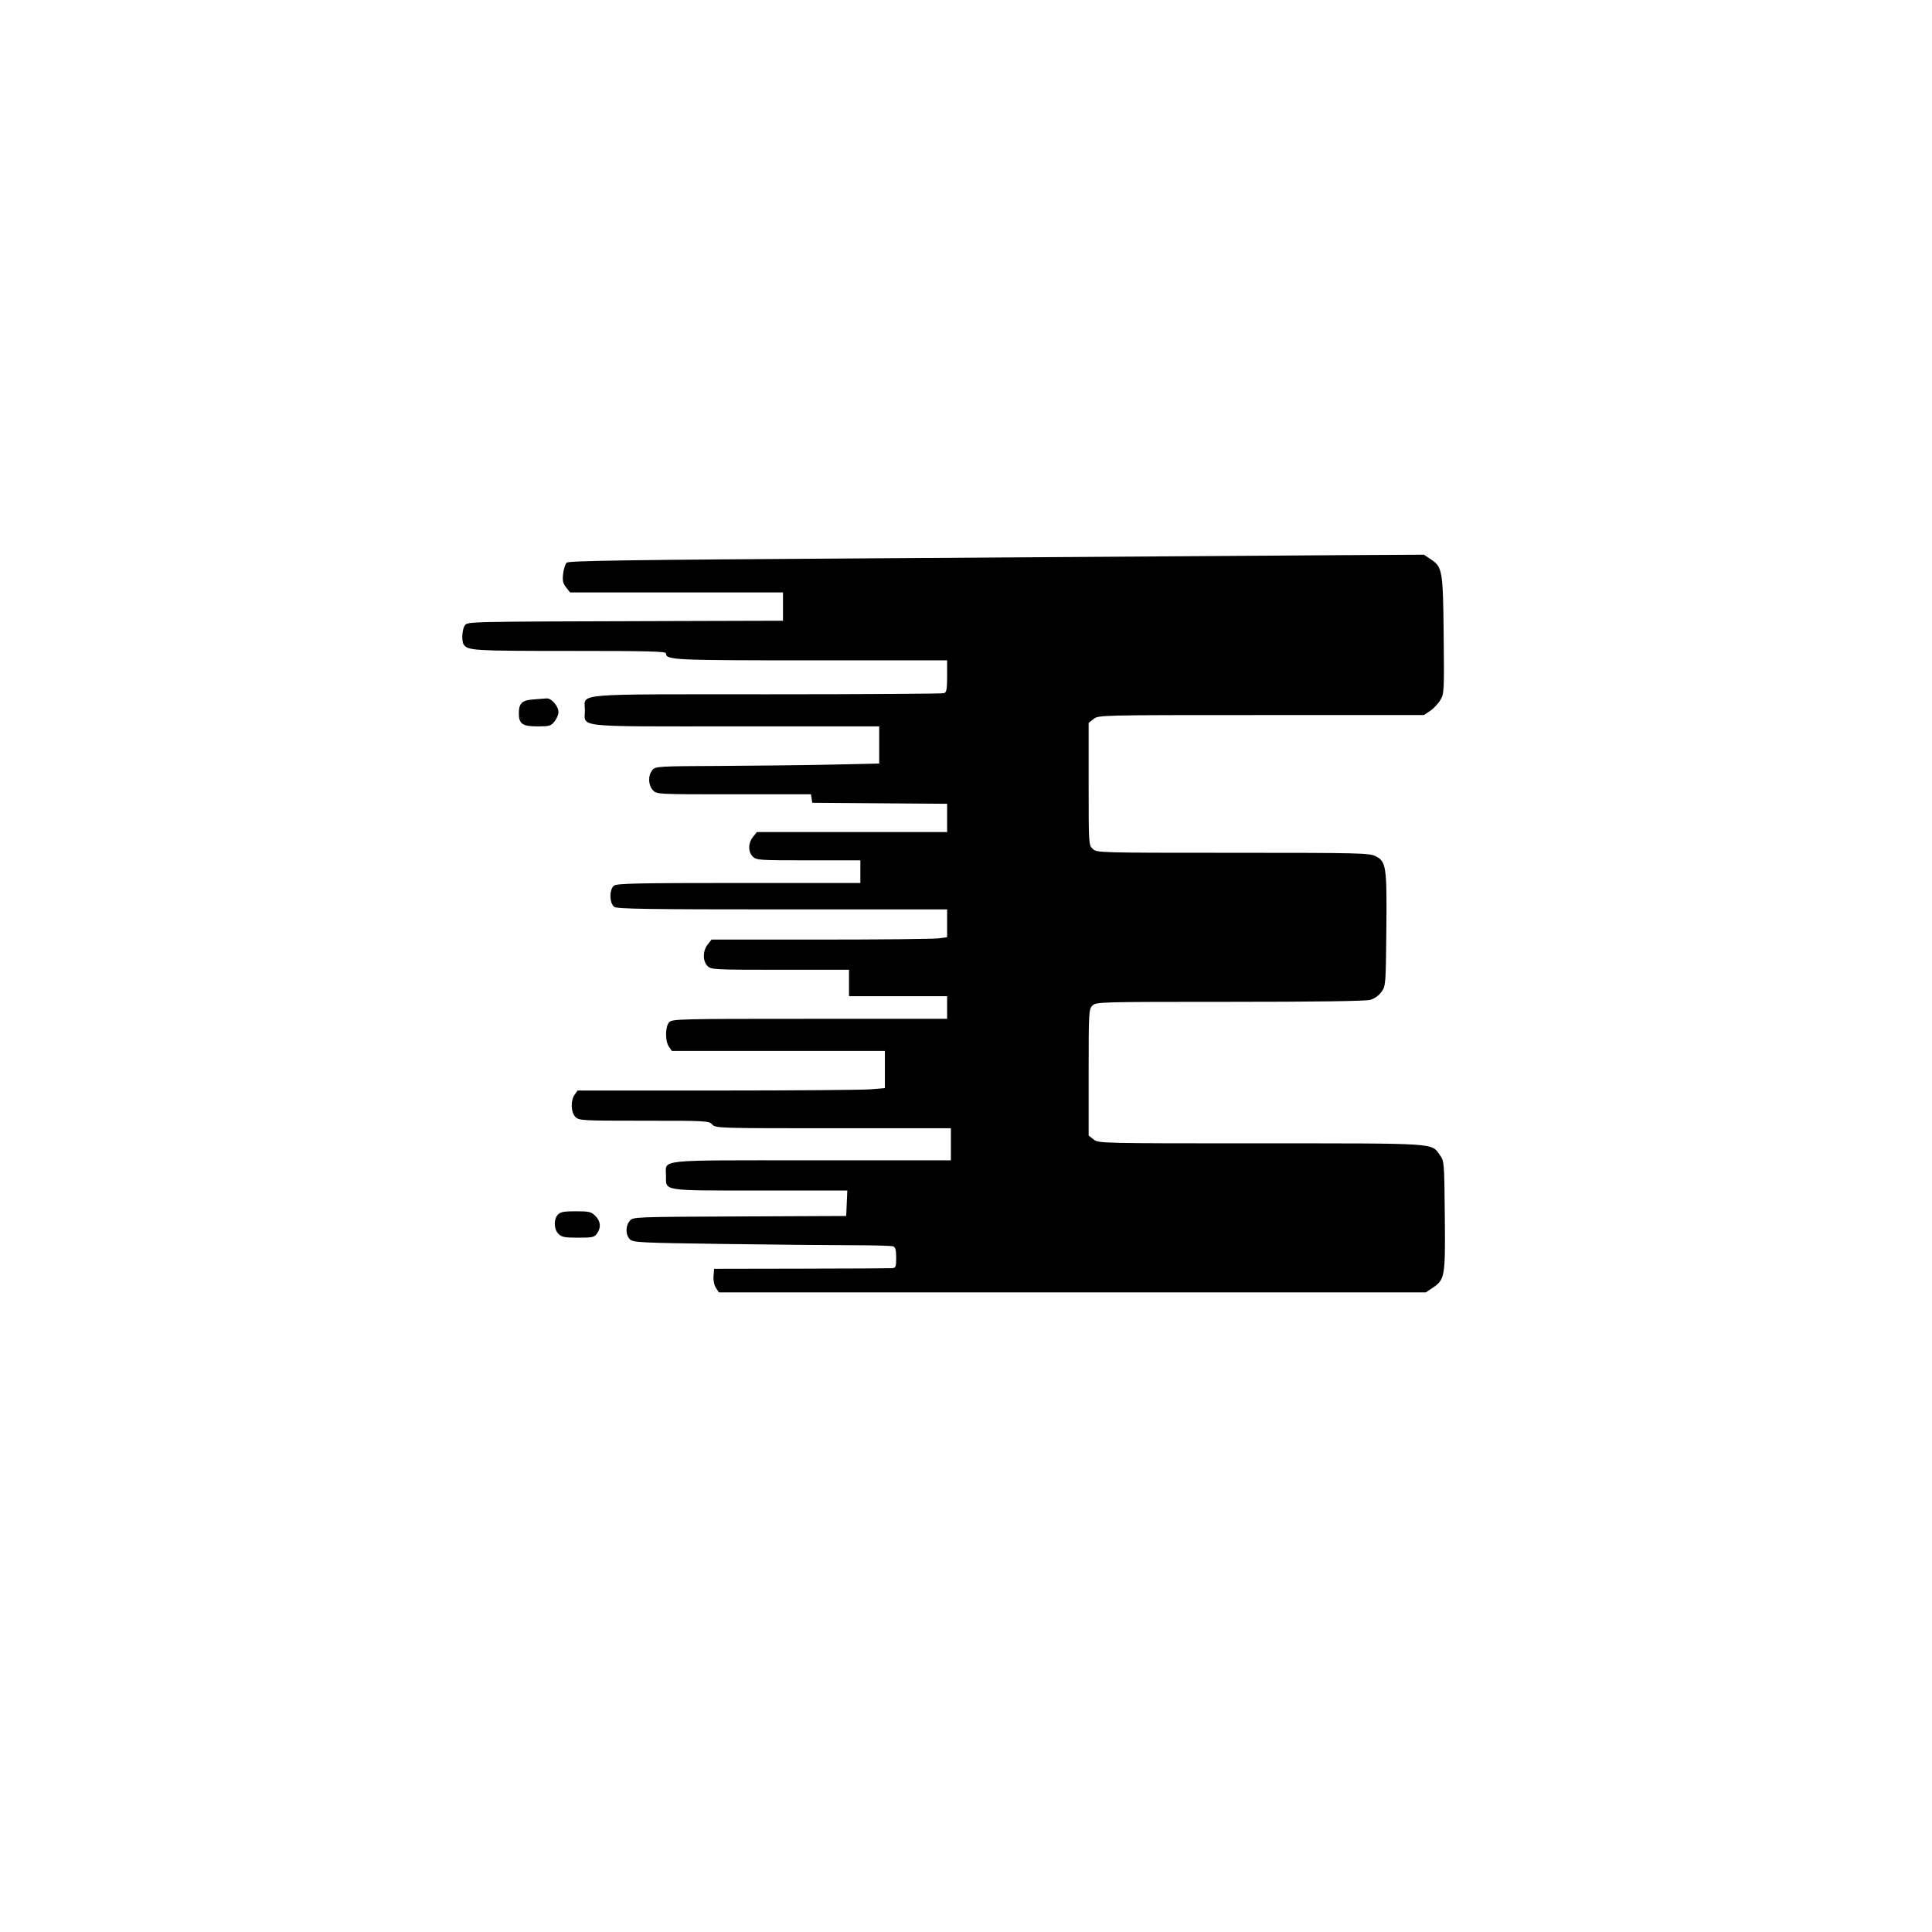 <svg width="512" height="512" viewBox="0 0 512 512" fill="none" xmlns="http://www.w3.org/2000/svg">
<path fill-rule="evenodd" clip-rule="evenodd" d="M322.25 147.35C314.825 147.415 273.214 147.693 229.782 147.969C165.92 148.376 150.688 148.598 150.159 149.126C149.799 149.486 149.385 150.804 149.238 152.054C149.024 153.874 149.18 154.595 150.021 155.664L151.072 157H179.286H207.5V160.75V164.5L177.125 164.588C122.658 164.746 123.943 164.718 123.174 165.77C122.454 166.753 122.273 169.888 122.882 170.8C123.955 172.407 125.491 172.5 150.967 172.5C171.97 172.5 176.5 172.619 176.5 173.169C176.5 174.907 178.462 175 215.023 175H251V179.197C251 182.562 250.843 183.453 250.209 183.697C249.774 183.864 228.674 184 203.32 184C150.832 184 155 183.638 155 188.201C155 192.874 151.532 192.5 194.914 192.5H233V197.421V202.342L220.875 202.619C214.206 202.771 200.875 202.931 191.25 202.975C174.261 203.053 173.724 203.085 172.875 204.083C171.691 205.473 171.761 208.056 173.019 209.406C174.036 210.497 174.095 210.5 194.484 210.5H214.93L215.09 211.625L215.25 212.75L233.125 212.882L251 213.012V216.757V220.5H225.786H200.572L199.536 221.818C198.224 223.485 198.209 225.709 199.5 227C200.451 227.951 201.166 228 214.25 228H228V231V234H195.845C168.978 234 163.532 234.116 162.728 234.704C161.435 235.649 161.472 239.378 162.783 240.337C163.521 240.876 171.86 241 207.345 241H251V244.682V248.364L248.68 248.682C247.404 248.857 233.358 249 217.466 249H188.572L187.536 250.318C186.203 252.013 186.185 254.686 187.5 256C188.463 256.964 189.166 257 206.75 257H225V260.5V264H238H251V267V270H214.577C179.927 270 178.114 270.044 177.327 270.914C176.266 272.087 176.237 275.902 177.278 277.388L178.056 278.5H206.278H234.5V283.427V288.353L230.674 288.677C228.57 288.855 210.246 289 189.953 289H153.056L152.278 290.112C151.162 291.704 151.278 294.778 152.5 296C153.461 296.961 154.166 297 170.672 297C187.21 297 187.878 297.037 188.75 298C189.636 298.979 190.29 299 220.827 299H252V303.25V307.5H215.077C173.236 307.5 176.5 307.154 176.5 311.587C176.5 315.704 175.204 315.5 201.437 315.5H224.545L224.398 318.875L224.25 322.25L196 322.371C167.901 322.491 167.745 322.498 166.875 323.552C165.737 324.929 165.757 327.257 166.917 328.417C167.772 329.272 169.482 329.357 191.999 329.667C205.29 329.85 220.609 330 226.041 330C231.473 330 236.274 330.136 236.709 330.303C237.295 330.528 237.5 331.306 237.5 333.303C237.5 335.741 237.392 336.008 236.375 336.085C235.756 336.132 224.9 336.188 212.25 336.21L189.25 336.25L189.092 338.163C188.998 339.311 189.252 340.561 189.729 341.288L190.523 342.5H284.187H377.852L379.551 341.365C382.936 339.104 383.045 338.479 382.889 322.25C382.751 307.852 382.741 307.738 381.55 306.069C379.269 302.87 381.286 303 334.083 303C291.39 303 291.127 302.994 289.817 301.964L288.5 300.927V284.214C288.5 268.167 288.54 267.46 289.5 266.5C290.481 265.519 291.168 265.5 325.875 265.497C348.592 265.496 361.913 265.31 363.103 264.979C364.25 264.661 365.394 263.852 366.103 262.858C367.228 261.281 367.253 260.965 367.395 246.477C367.562 229.602 367.371 228.31 364.5 226.876C362.882 226.068 360.02 226.002 326.719 226.001C291.151 226 290.674 225.987 289.594 224.98C288.512 223.972 288.5 223.782 288.5 207.767V191.572L289.817 190.536C291.127 189.506 291.388 189.5 334.243 189.5H377.352L379.024 188.374C379.943 187.754 381.158 186.46 381.723 185.499C382.709 183.819 382.743 183.142 382.587 168.25C382.405 150.998 382.28 150.282 379.051 148.132L377.352 147L356.551 147.117C345.11 147.181 329.675 147.286 322.25 147.35ZM141.25 185.362C138.323 185.574 137.5 186.386 137.5 189.06C137.5 191.838 138.461 192.5 142.499 192.5C145.607 192.5 146.024 192.377 146.963 191.182C147.533 190.458 148 189.363 148 188.75C148 187.136 146.139 184.982 144.838 185.09C144.24 185.139 142.625 185.262 141.25 185.362ZM147.827 321.914C146.689 323.172 146.777 325.778 148 327C148.842 327.842 149.666 328 153.221 328C157.017 328 157.522 327.888 158.221 326.888C159.341 325.29 159.182 323.637 157.772 322.228C156.677 321.132 156.122 321 152.6 321C149.413 321 148.496 321.175 147.827 321.914Z" fill="black"/>
</svg>
